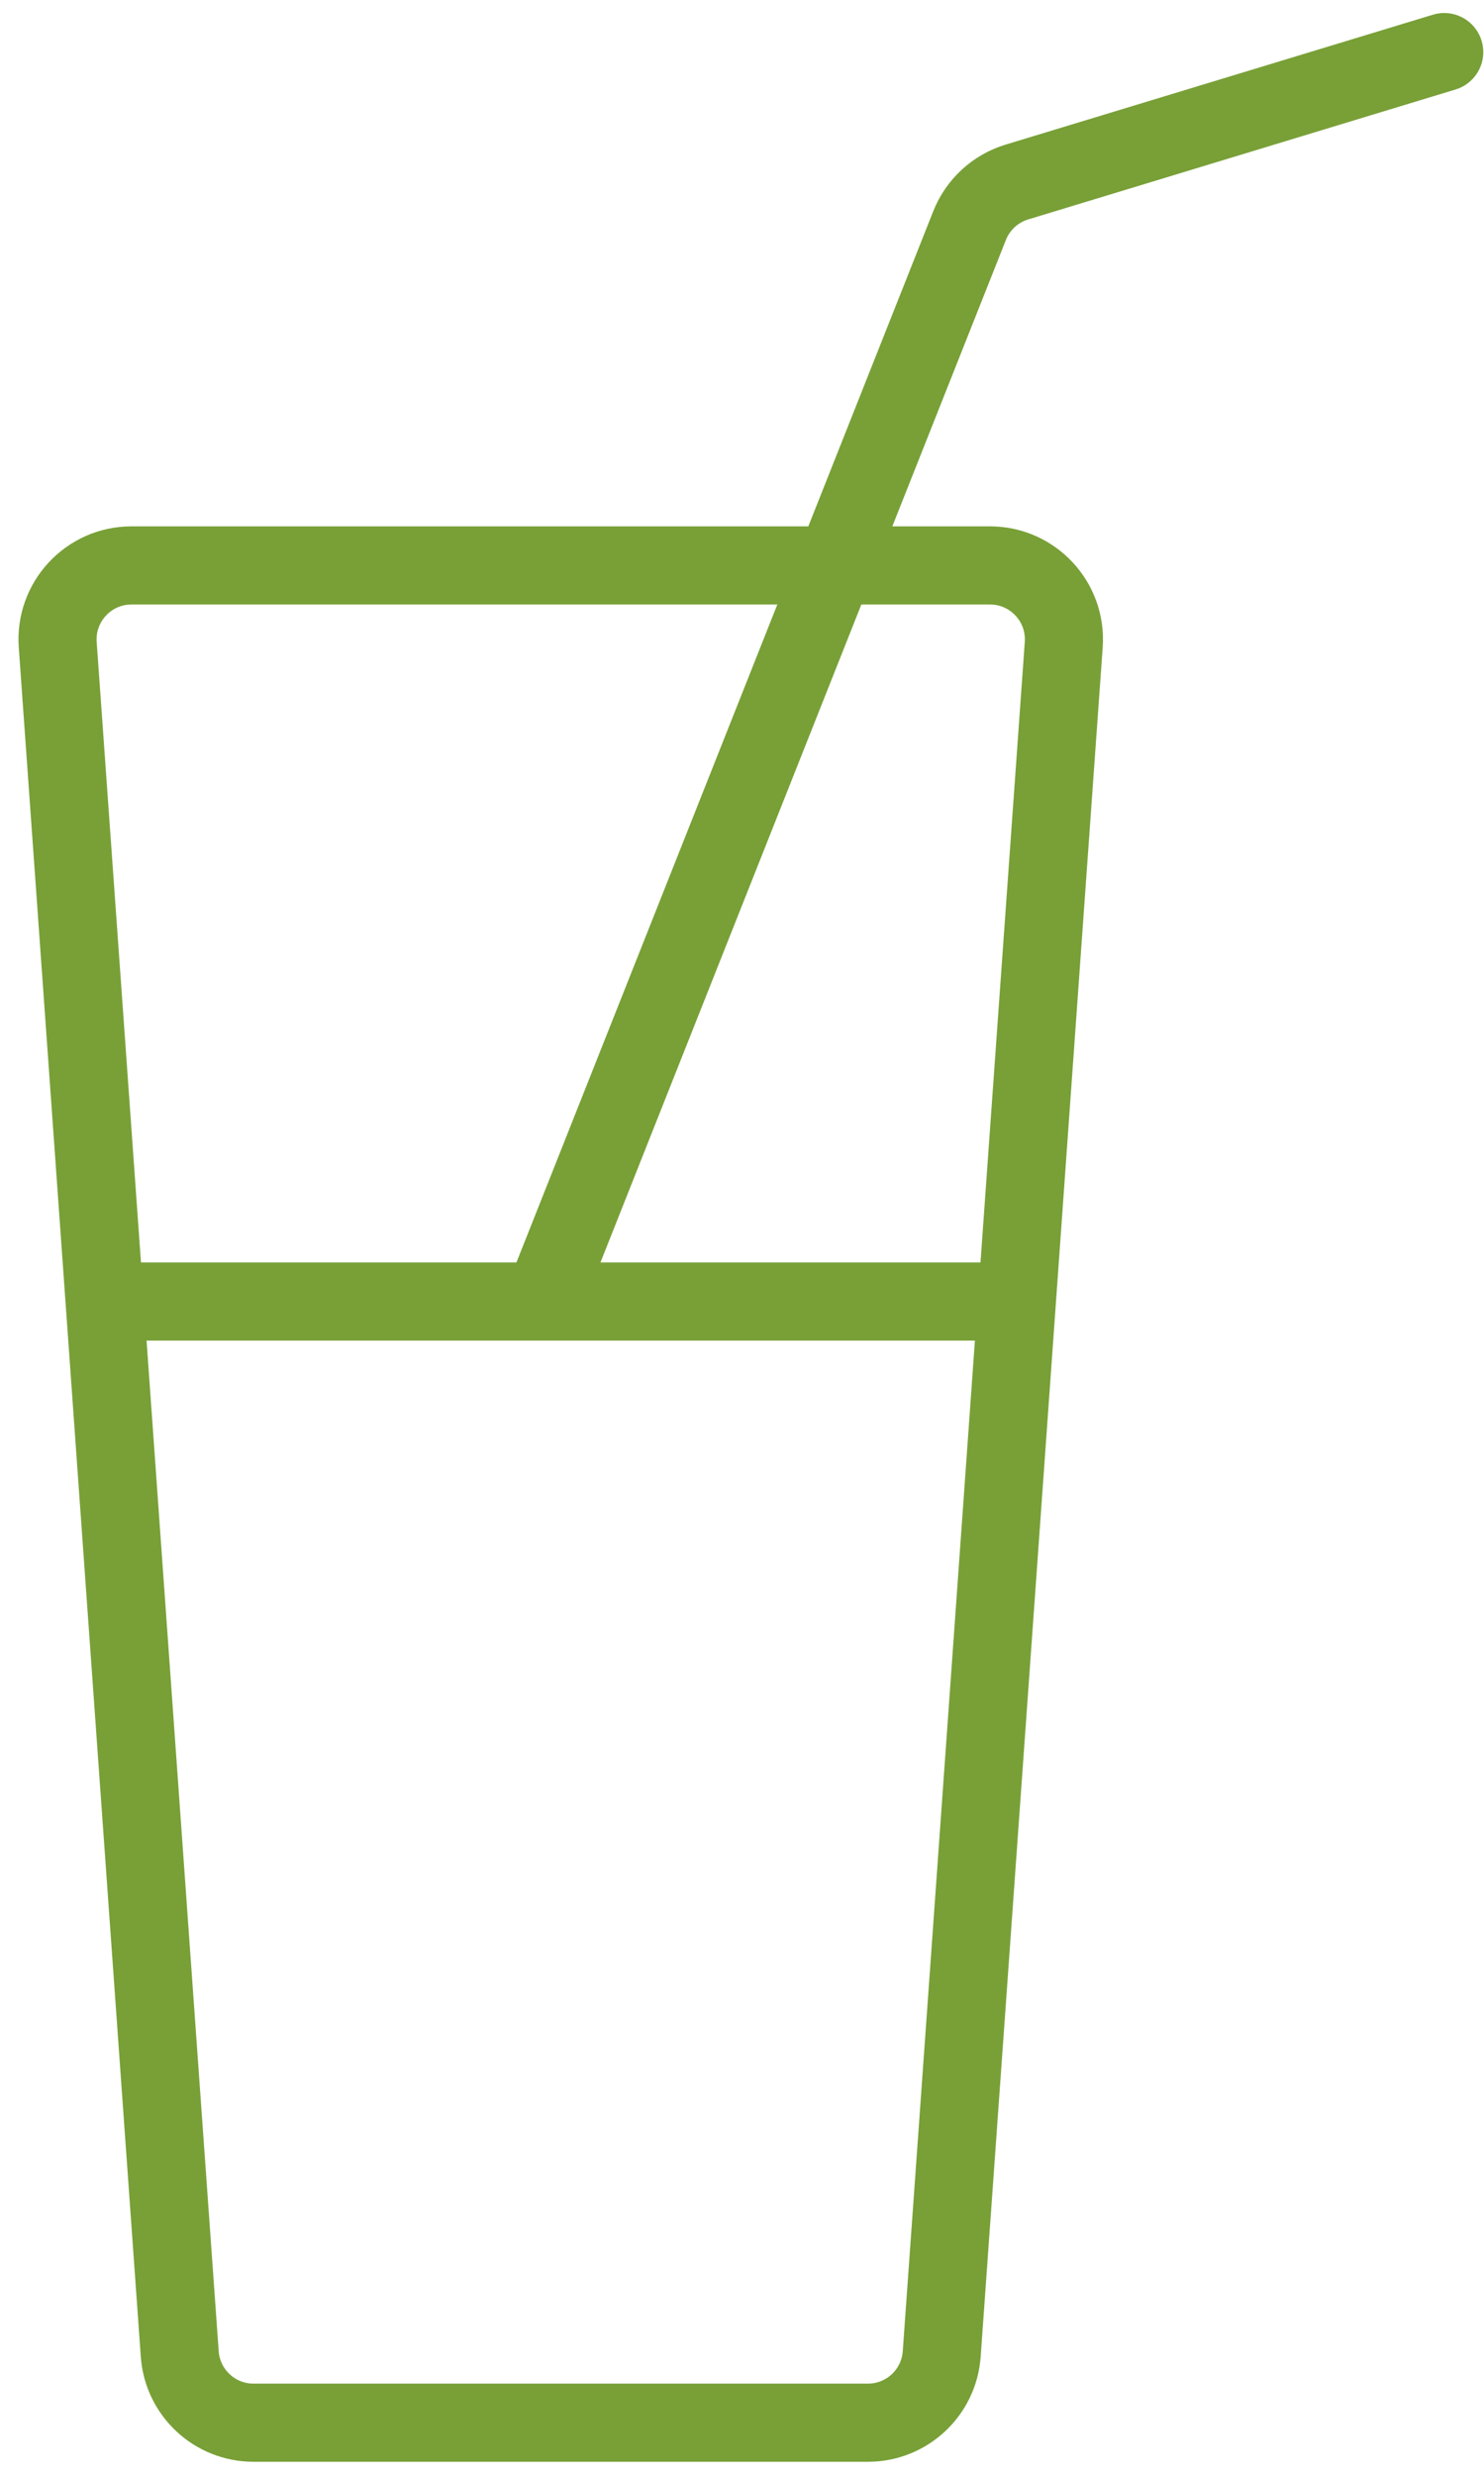 <svg xmlns="http://www.w3.org/2000/svg" fill="none" viewBox="0 0 57 95" height="95" width="57">
<path stroke-width="3" stroke="#78A037" d="M2.217 24.747C2.1 23.104 3.402 21.705 5.05 21.705H38.025C39.673 21.705 40.975 23.104 40.858 24.747L36.171 90.362C36.065 91.849 34.828 93 33.338 93H9.737C8.247 93 7.01 91.849 6.904 90.362L2.217 24.747Z"></path>
<path stroke-linecap="round" stroke-width="3" stroke="#78A037" d="M21 49.595L37.242 8.658C37.561 7.855 38.228 7.24 39.056 6.988L55.472 2"></path>
<line stroke-width="3" stroke="#78A037" y2="49.961" x2="38.859" y1="49.961" x1="4.422"></line>
</svg>
